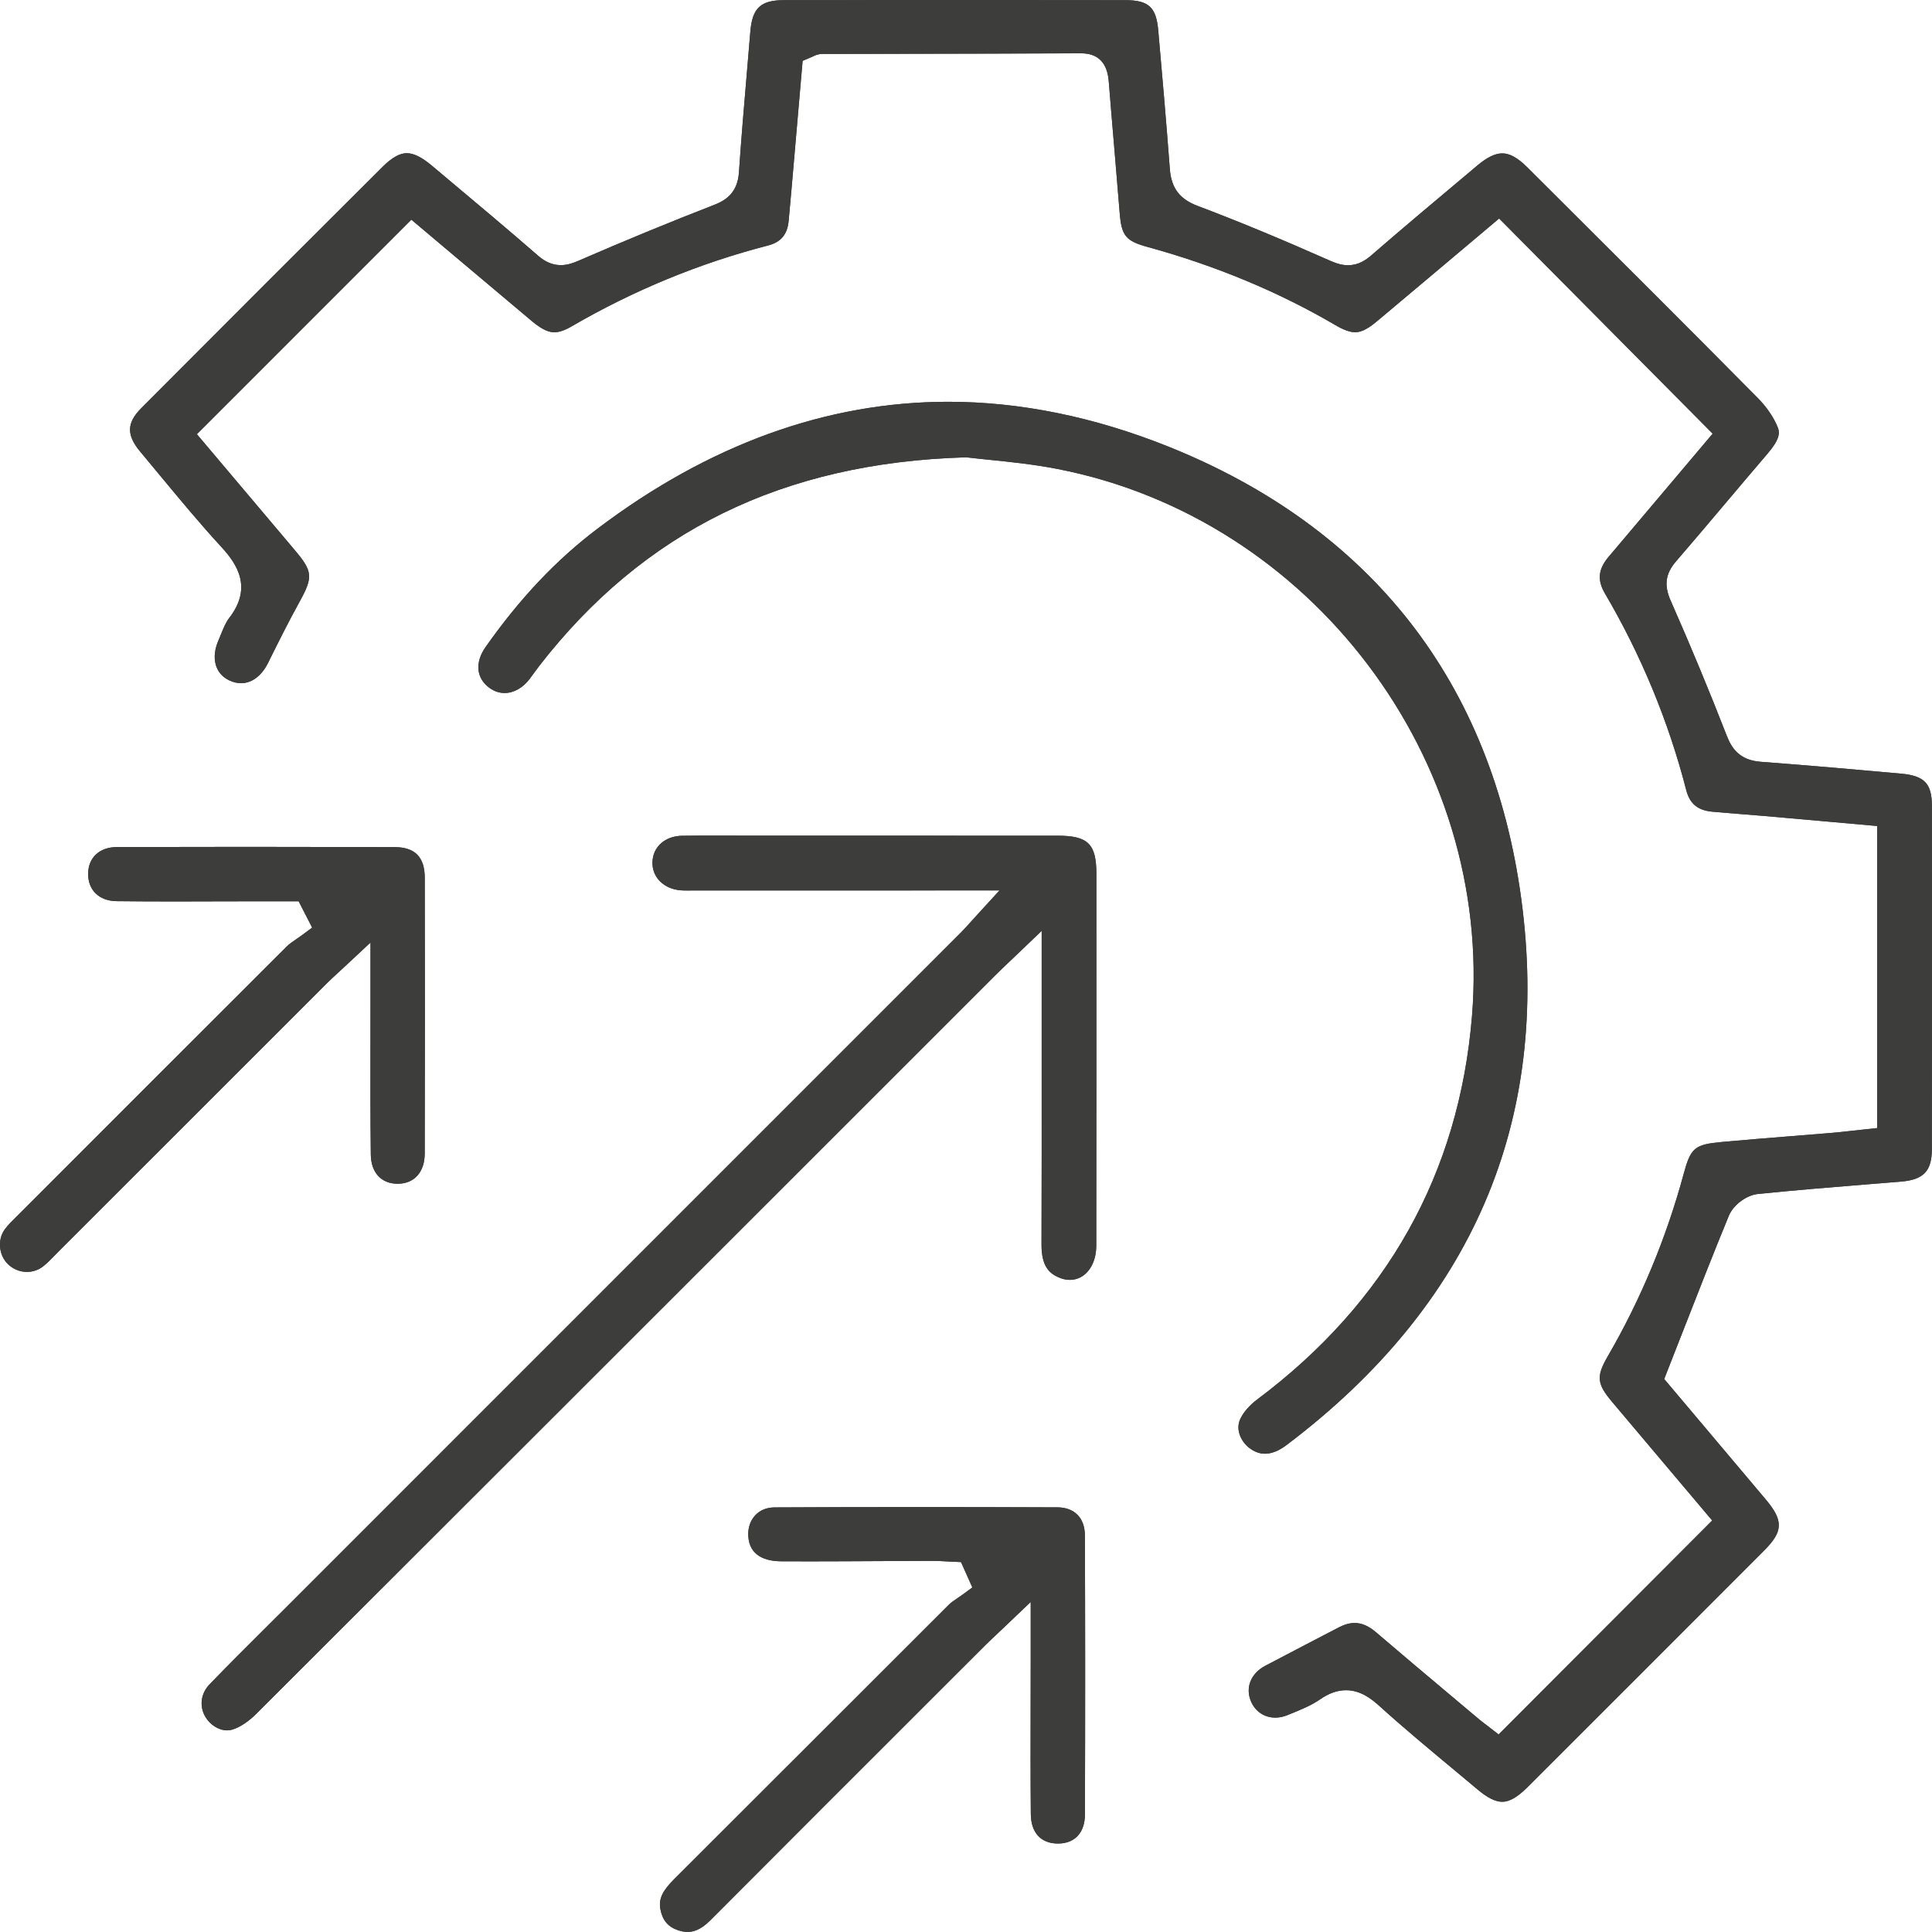 <?xml version="1.0" encoding="utf-8"?>
<!-- Generator: Adobe Illustrator 26.0.1, SVG Export Plug-In . SVG Version: 6.00 Build 0)  -->
<svg version="1.1" id="Layer_1" xmlns="http://www.w3.org/2000/svg" xmlns:xlink="http://www.w3.org/1999/xlink" x="0px" y="0px"
	 viewBox="0 0 511.73 511.71" style="enable-background:new 0 0 511.73 511.71;" xml:space="preserve">
<style type="text/css">
	.st0{fill:#3D3D3B;}
</style>
<g>
	<g>
		<path class="st0" d="M182.11,511.71c-0.79,0-1.64-0.15-2.52-0.45c-2.67-0.89-4.15-2.68-4.68-5.62c-0.47-2.64,0.52-4.79,3.66-7.91
			c13.17-13.13,26.32-26.28,39.47-39.43c11.12-11.12,22.24-22.23,33.37-33.34c0.52-0.52,1.29-1.03,2.1-1.58
			c0.49-0.33,0.97-0.66,1.44-1l2.6-1.91l-3-6.72l-2.47-0.11c-0.52-0.02-1.03-0.05-1.55-0.08c-1.16-0.07-2.35-0.13-3.59-0.13
			c-4.69,0.01-9.3,0.04-13.92,0.06c-6.17,0.03-12.33,0.07-18.5,0.07c-2.54,0-5.07-0.01-7.61-0.02c-3.82-0.02-8.43-1.21-8.71-6.74
			c-0.11-2.14,0.56-4.08,1.87-5.47c1.27-1.34,3.02-2.05,5.07-2.06c12.28-0.07,25.2-0.1,38.39-0.1c11.6,0,23.9,0.03,36.54,0.08
			c4.54,0.02,7.27,2.8,7.29,7.44c0.09,22.72,0.1,46.91,0.01,73.94c-0.02,4.75-2.64,7.62-7.02,7.67l-0.12,0
			c-4.52,0-7.15-2.86-7.19-7.84c-0.09-9.39-0.07-18.95-0.05-28.2c0.01-3.92,0.02-7.83,0.02-11.75v-16.2l-6.76,6.44
			c-0.87,0.83-1.6,1.52-2.26,2.14c-1.22,1.15-2.15,2.03-3.06,2.93l-12.66,12.65c-19.72,19.71-40.11,40.08-60.13,60.17
			C185.4,511.39,183.39,511.71,182.11,511.71z M397.9,477.24c-1.79,0-3.9-1.04-6.45-3.19c-2.32-1.95-4.65-3.89-6.98-5.83
			c-6.37-5.3-12.97-10.79-19.18-16.42c-2.11-1.91-5.02-4.11-8.76-4.11c-2.29,0-4.55,0.8-6.94,2.46c-2.31,1.6-5.11,2.73-8.08,3.93
			l-0.56,0.23c-1.05,0.42-2.11,0.64-3.15,0.64c-2.84,0-5.23-1.56-6.39-4.17c-1.65-3.68-0.15-7.53,3.74-9.57
			c6.48-3.4,12.96-6.79,19.46-10.16c1.52-0.79,2.89-1.17,4.21-1.17c1.87,0,3.71,0.8,5.65,2.46c6.78,5.81,13.73,11.65,20.45,17.29
			l6.69,5.63c0.71,0.6,1.42,1.13,1.99,1.56l0.55,0.42l2.79,2.16l56.57-56.67l-8.62-10.21c-5.86-6.94-11.86-14.05-17.85-21.16
			c-4.1-4.86-4.28-6.79-1.17-12.15c8.71-15.01,15.48-31.27,20.1-48.33c1.86-6.87,2.89-7.73,10.01-8.4
			c6.06-0.56,12.23-1.05,18.21-1.53c3.55-0.28,7.1-0.56,10.65-0.86c1.94-0.16,3.84-0.37,5.86-0.6c0.95-0.1,1.92-0.21,2.92-0.32
			l3.58-0.38v-80.01l-11.29-1.01c-6.18-0.55-12.36-1.1-18.54-1.64c-1.96-0.17-3.92-0.32-5.88-0.48c-2.64-0.21-5.37-0.42-8.04-0.67
			c-3.79-0.36-5.89-2.12-6.82-5.71c-4.68-18.18-11.92-35.71-21.54-52.1c-2.07-3.53-1.78-6.43,0.98-9.69
			c6.01-7.09,12.01-14.2,17.91-21.19l9.65-11.43l-56.56-56.99l-11.53,9.71c-6.94,5.85-13.93,11.74-20.94,17.6
			c-2.97,2.49-4.59,2.81-5.66,2.81c-1.38,0-3.05-0.6-5.24-1.88c-14.99-8.79-31.71-15.75-49.7-20.69c-5.84-1.6-6.95-2.96-7.44-9.06
			c-0.46-5.74-0.94-11.47-1.43-17.2c-0.5-5.89-1-11.77-1.47-17.66c-0.39-4.91-2.86-7.39-7.35-7.39c-15.6,0.08-31.41,0.1-46.7,0.13
			c-7.28,0.01-14.56,0.02-21.84,0.04c-1.11,0-1.91,0.4-2.44,0.65c-0.14,0.07-0.31,0.15-0.53,0.24l-2.22,0.94l-2.94,33.95
			c-0.24,2.81-0.5,5.63-0.76,8.44c-0.33,3.57-2.05,5.63-5.41,6.5c-18.17,4.69-35.71,11.91-52.11,21.46
			c-1.78,1.03-3.25,1.54-4.52,1.54c-1.14,0-2.85-0.33-5.97-2.95c-6.96-5.84-13.91-11.69-20.75-17.46l-11.17-9.41l-56.81,56.82
			l8.38,9.92c5.71,6.76,11.56,13.7,17.43,20.64c4.9,5.79,5.04,7.22,1.35,13.89c-2.96,5.36-5.68,10.84-8.31,16.14
			c-1.69,3.4-4.29,5.36-7.15,5.36c-1.04,0-2.1-0.26-3.15-0.76c-3.74-1.79-4.85-5.96-2.82-10.62c0.23-0.54,0.46-1.09,0.68-1.63
			c0.66-1.62,1.29-3.14,2.11-4.2c6.24-7.99,2.23-14.24-1.96-18.79c-5.73-6.22-11.25-12.9-16.6-19.35c-1.66-2-3.32-4.01-4.98-6
			c-3.66-4.38-3.58-7.6,0.28-11.48c22.94-23.02,43.86-43.95,63.98-63.98c2.41-2.4,4.49-3.57,6.35-3.57c1.83,0,4,1.07,6.63,3.28
			l4.26,3.58c7.88,6.61,16.03,13.44,23.91,20.3c1.93,1.68,3.89,2.49,6,2.49c1.79,0,3.4-0.59,4.74-1.18
			c12.04-5.23,24.09-10.2,35.82-14.75c3.07-1.19,6.26-3.15,6.63-8.65c0.6-8.84,1.37-17.83,2.11-26.53
			c0.31-3.59,0.61-7.19,0.91-10.78c0.51-6.2,2.75-8.29,8.88-8.3C222.76,0.01,237.9,0,253.05,0c15.02,0,30.03,0.01,45.05,0.04
			c6.12,0.01,8.14,1.86,8.68,7.91c0.99,11.12,2.12,24.05,3.08,36.81c0.38,5.05,2.59,7.98,7.39,9.79
			c10.54,3.97,21.75,8.61,35.28,14.6c1.69,0.75,3.13,1.1,4.52,1.1c2.79,0,4.77-1.4,6.18-2.62c8.4-7.28,17.07-14.56,25.46-21.59
			l2.71-2.28c2.52-2.11,4.65-3.14,6.52-3.14c1.95,0,4.08,1.18,6.52,3.6l7.35,7.33c17.67,17.61,35.93,35.81,53.77,53.84
			c2.44,2.47,4.35,5.29,5.37,7.94c0.5,1.3,0.51,3.02-2.75,6.83c-3.61,4.22-7.2,8.46-10.78,12.7c-4.4,5.22-8.96,10.61-13.49,15.86
			c-2.77,3.21-3.19,6.29-1.42,10.31c5.4,12.25,10.39,24.28,14.85,35.76c1.24,3.21,3.28,6.55,8.96,6.98
			c13.71,1.04,27.13,2.23,37.29,3.15c6.14,0.56,8.11,2.63,8.12,8.53c0.04,29.13,0.04,59.75-0.01,90.98
			c-0.01,5.74-2.22,8.05-8.15,8.54c-2.95,0.25-5.9,0.48-8.85,0.72c-9.53,0.77-19.38,1.57-29.07,2.56c-3.07,0.32-6.54,2.92-7.72,5.8
			c-4.19,10.19-8.17,20.39-12.39,31.18c-1.26,3.22-2.54,6.49-3.84,9.81l-0.87,2.22l8.95,10.61c5.86,6.95,11.95,14.16,18.02,21.38
			c4.63,5.51,4.54,8.38-0.42,13.35c-22.99,23.03-43.58,43.61-62.92,62.93C401.91,476.03,399.78,477.24,397.9,477.24
			C397.9,477.24,397.9,477.24,397.9,477.24z M60.13,458.32c-2.18,0-4.49-1.45-5.75-3.61c-1.64-2.81-1.19-6.18,1.13-8.58
			c4.79-4.96,9.77-9.93,14.59-14.72c1.7-1.69,3.4-3.38,5.1-5.08l55.08-55.08c41.39-41.39,82.79-82.79,124.18-124.19
			c0.8-0.8,1.54-1.62,2.47-2.65c0.49-0.54,1.03-1.15,1.68-1.86l6.13-6.7c0,0-62.84,0.01-80.93,0.01l-1.88,0.01
			c-0.49,0-1.14-0.01-1.74-0.06c-4.4-0.41-7.43-3.44-7.37-7.36c0.06-4.1,3.29-7.01,7.86-7.08c2.65-0.04,5.31-0.05,7.96-0.05
			c1.84,0,3.67,0.01,5.51,0.01c1.82,0.01,3.64,0.01,5.47,0.01l12.65,0c22.62,0,45.24,0,67.85,0.01c8.08,0,10.29,2.18,10.29,10.12
			l0,15.22c0,27.3,0.01,55.52-0.03,83.28c-0.01,5.23-2.95,9.03-7,9.03c-1.01,0-2.05-0.24-3.1-0.72c-2.3-1.05-4.42-2.82-4.4-8.67
			c0.05-16.21,0.05-32.7,0.04-48.64l0-34.42l-6.77,6.48c-0.8,0.77-1.51,1.44-2.15,2.04c-1.25,1.19-2.26,2.14-3.24,3.12l-34.64,34.64
			c-52.85,52.84-107.5,107.49-161.3,161.18c-1.98,1.97-4.22,3.46-6.16,4.08C61.16,458.24,60.65,458.32,60.13,458.32L60.13,458.32z
			 M335.05,385.05c-1.43,0-2.78-0.5-4.13-1.52c-2.18-1.67-3.72-4.83-2.42-7.65c0.8-1.75,2.46-3.67,4.42-5.14
			c34.38-25.72,53.55-59.91,56.97-101.61c5.58-68.12-42.59-131.76-109.67-144.89c-6.44-1.26-13-1.93-18.28-2.46
			c-2.1-0.21-4.01-0.41-5.68-0.61l-0.31-0.04l-0.31,0.01c-48.29,1.45-85.24,19.58-112.96,55.44c-0.47,0.61-0.92,1.24-1.38,1.86
			c-0.34,0.47-0.67,0.93-1.02,1.39c-1.79,2.37-4.21,3.73-6.63,3.73l0,0c-1.42,0-2.77-0.46-4.01-1.36
			c-3.52-2.57-3.91-6.72-1.01-10.84c9.01-12.81,18.69-23.06,29.61-31.31c29.52-22.32,60.78-33.63,92.92-33.63
			c19.02,0,38.62,3.99,58.25,11.85c26.76,10.72,48.29,26.36,64.02,46.49c15.75,20.16,25.67,44.84,29.51,73.36
			c7.92,58.82-12.99,107.47-62.13,144.6C338.77,384.27,336.83,385.05,335.05,385.05z M7.13,336.89c-1.83,0-3.58-0.7-4.94-1.97
			c-2.53-2.38-2.94-6.56-0.91-9.32c0.83-1.13,1.94-2.22,3.11-3.37c0.31-0.3,0.62-0.61,0.92-0.91c24.95-24.98,47.5-47.53,70.71-70.69
			c0.61-0.61,1.47-1.19,2.37-1.81c0.53-0.36,1.05-0.72,1.56-1.1l2.73-2.02l-3.58-6.98h-8.8c-3.86,0-7.71,0.01-11.56,0.02
			c-4.11,0.01-8.22,0.03-12.33,0.03c-5.99,0-10.93-0.03-15.55-0.08c-4.58-0.06-7.53-2.9-7.51-7.24c0.02-4.29,3.01-7.08,7.63-7.09
			c11.43-0.03,22.86-0.05,34.29-0.05c13.06,0,26.12,0.02,39.18,0.06c5.49,0.02,8.05,2.62,8.06,8.19c0.06,24.7,0.05,49.25-0.01,72.97
			c-0.01,4.94-2.77,8.01-7.19,8.01c-4.33-0.01-7.03-2.97-7.09-7.73c-0.12-9.64-0.1-19.46-0.09-28.96c0.01-4,0.01-7.99,0.01-11.99
			v-15.21l-6.73,6.28c-0.75,0.7-1.4,1.29-1.97,1.82c-1.08,1-1.94,1.78-2.79,2.63c-14.8,14.79-29.6,29.59-44.4,44.38l-26.67,26.66
			c-0.36,0.36-0.72,0.73-1.08,1.1c-1,1.02-1.94,1.99-2.92,2.78C10.3,336.35,8.76,336.89,7.13,336.89z"/>
	</g>
	<g>
		<path class="st0" d="M397.9,477.24c-1.79,0-3.9-1.04-6.45-3.19c-2.32-1.95-4.65-3.89-6.98-5.83c-6.37-5.3-12.97-10.79-19.18-16.42
			c-2.11-1.91-5.02-4.11-8.76-4.11c-2.29,0-4.55,0.8-6.94,2.46c-2.31,1.6-5.11,2.73-8.08,3.93l-0.56,0.23
			c-1.05,0.42-2.11,0.64-3.15,0.64c-2.83,0-5.22-1.56-6.39-4.17c-1.65-3.68-0.15-7.53,3.74-9.57c6.48-3.4,12.96-6.79,19.46-10.16
			c1.52-0.79,2.89-1.17,4.21-1.17c1.87,0,3.71,0.8,5.65,2.46c6.79,5.81,13.73,11.65,20.45,17.3l6.69,5.62
			c0.71,0.6,1.42,1.13,1.99,1.57l0.55,0.42l2.79,2.16l56.57-56.67l-8.61-10.2c-5.87-6.95-11.87-14.06-17.86-21.17
			c-4.1-4.86-4.28-6.79-1.17-12.15c8.71-15.01,15.48-31.27,20.1-48.33c1.86-6.87,2.89-7.73,10.01-8.4
			c6.06-0.56,12.23-1.05,18.21-1.53c3.55-0.28,7.1-0.56,10.65-0.86c1.94-0.16,3.84-0.37,5.86-0.6c0.95-0.1,1.92-0.21,2.92-0.32
			l3.58-0.38v-80.01l-11.32-1.01c-6.17-0.55-12.34-1.1-18.51-1.64c-1.96-0.17-3.92-0.32-5.88-0.48c-2.64-0.21-5.37-0.42-8.03-0.67
			c-3.79-0.36-5.89-2.12-6.82-5.71c-4.68-18.18-11.92-35.71-21.54-52.1c-2.07-3.53-1.78-6.43,0.98-9.69
			c6.02-7.1,12.02-14.22,17.93-21.22l9.63-11.4l-56.56-56.99l-11.54,9.72c-6.93,5.84-13.92,11.73-20.92,17.59
			c-2.97,2.49-4.59,2.81-5.66,2.81c-1.38,0-3.05-0.6-5.24-1.88c-14.99-8.79-31.71-15.75-49.7-20.69c-5.84-1.6-6.95-2.96-7.44-9.06
			c-0.46-5.74-0.94-11.47-1.43-17.2c-0.5-5.89-1-11.77-1.47-17.66c-0.39-4.91-2.86-7.39-7.35-7.39c-15.61,0.08-31.42,0.1-46.71,0.13
			c-7.28,0.01-14.55,0.02-21.83,0.04c-1.11,0-1.91,0.4-2.44,0.65c-0.14,0.07-0.31,0.15-0.53,0.24l-2.22,0.94l-2.94,33.95
			c-0.24,2.81-0.5,5.63-0.76,8.44c-0.33,3.57-2.05,5.63-5.41,6.5c-18.17,4.69-35.71,11.91-52.11,21.46
			c-1.78,1.03-3.25,1.54-4.52,1.54c-1.14,0-2.85-0.34-5.97-2.95c-6.96-5.84-13.91-11.69-20.75-17.46l-11.17-9.41l-56.81,56.82
			l8.46,10.02c5.68,6.73,11.51,13.63,17.34,20.54c4.9,5.79,5.04,7.22,1.35,13.89c-2.96,5.36-5.68,10.84-8.31,16.14
			c-1.69,3.4-4.29,5.36-7.15,5.36c-1.04,0-2.1-0.26-3.15-0.76c-3.74-1.79-4.85-5.96-2.82-10.62c0.23-0.54,0.46-1.09,0.68-1.63
			c0.66-1.62,1.29-3.14,2.11-4.2c6.24-7.99,2.23-14.24-1.96-18.79c-5.73-6.22-11.25-12.9-16.6-19.35c-1.66-2-3.32-4.01-4.98-6
			c-3.66-4.38-3.58-7.6,0.28-11.48c22.93-23.02,43.86-43.95,63.98-63.98c2.41-2.4,4.49-3.57,6.35-3.57c1.83,0,4,1.07,6.63,3.28
			l4.26,3.58c7.88,6.61,16.03,13.44,23.91,20.3c1.93,1.68,3.89,2.49,6,2.49c1.79,0,3.4-0.59,4.74-1.18
			c12.04-5.23,24.09-10.2,35.82-14.75c3.07-1.19,6.26-3.15,6.63-8.65c0.6-8.84,1.37-17.83,2.11-26.53
			c0.31-3.59,0.61-7.19,0.91-10.78c0.51-6.2,2.75-8.29,8.88-8.3C222.75,0.01,237.89,0,253.03,0c15.02,0,30.04,0.01,45.06,0.04
			c6.12,0.01,8.14,1.86,8.68,7.91c0.99,11.12,2.12,24.05,3.08,36.81c0.38,5.05,2.59,7.98,7.39,9.79
			c10.54,3.97,21.75,8.61,35.28,14.6c1.69,0.75,3.13,1.1,4.52,1.1c2.79,0,4.77-1.4,6.18-2.62c8.4-7.28,17.07-14.56,25.46-21.59
			l2.71-2.28c2.52-2.12,4.65-3.14,6.52-3.14c1.95,0,4.08,1.18,6.52,3.6l7.35,7.33c17.67,17.61,35.93,35.81,53.77,53.84
			c2.44,2.47,4.35,5.29,5.37,7.94c0.5,1.3,0.51,3.02-2.75,6.83c-3.61,4.22-7.2,8.46-10.78,12.7c-4.4,5.22-8.96,10.61-13.49,15.86
			c-2.77,3.21-3.19,6.29-1.42,10.31c5.4,12.25,10.39,24.28,14.85,35.76c1.24,3.21,3.28,6.55,8.96,6.98
			c13.71,1.04,27.13,2.23,37.29,3.15c6.14,0.56,8.11,2.63,8.12,8.53c0.04,29.13,0.04,59.75-0.01,90.98
			c-0.01,5.74-2.22,8.05-8.15,8.54c-2.95,0.25-5.9,0.48-8.86,0.72c-9.53,0.77-19.38,1.57-29.06,2.56c-3.07,0.32-6.54,2.92-7.72,5.8
			c-4.19,10.19-8.17,20.39-12.4,31.19c-1.26,3.22-2.54,6.49-3.84,9.81l-0.87,2.22l8.93,10.58c5.87,6.96,11.96,14.17,18.04,21.4
			c4.63,5.51,4.54,8.38-0.42,13.35c-23.01,23.04-43.59,43.63-62.92,62.93C401.91,476.03,399.78,477.24,397.9,477.24z"/>
	</g>
	<g>
		<path class="st0" d="M335.05,385.05c-1.43,0-2.78-0.5-4.13-1.52c-2.18-1.67-3.72-4.83-2.42-7.65c0.8-1.75,2.46-3.67,4.42-5.14
			c34.38-25.72,53.55-59.91,56.97-101.61c5.58-68.12-42.59-131.76-109.67-144.89c-6.44-1.26-13-1.93-18.28-2.46
			c-2.1-0.21-4.02-0.41-5.68-0.61l-0.31-0.04l-0.31,0.01c-48.29,1.45-85.24,19.58-112.96,55.44c-0.47,0.61-0.92,1.24-1.37,1.86
			c-0.34,0.47-0.67,0.93-1.02,1.39c-1.79,2.37-4.21,3.73-6.63,3.73c-1.42,0-2.77-0.46-4.01-1.36c-3.52-2.57-3.91-6.72-1.01-10.84
			c9.01-12.81,18.69-23.06,29.61-31.31c29.52-22.32,60.78-33.63,92.92-33.63c19.02,0,38.62,3.99,58.25,11.85
			c26.76,10.72,48.29,26.36,64.02,46.49c15.75,20.16,25.67,44.84,29.51,73.36c7.92,58.82-12.99,107.47-62.13,144.6
			C338.77,384.27,336.83,385.05,335.05,385.05z"/>
	</g>
	<g>
		<path class="st0" d="M60.13,458.32c-2.18,0-4.49-1.45-5.75-3.61c-1.64-2.81-1.19-6.18,1.13-8.58c4.79-4.96,9.77-9.93,14.59-14.72
			c1.7-1.69,3.4-3.38,5.1-5.08l54.74-54.75c41.51-41.51,83.01-83.01,124.51-124.52c0.8-0.8,1.54-1.62,2.47-2.65
			c0.49-0.54,1.03-1.15,1.68-1.86l6.13-6.7c0,0-62.67,0.01-80.93,0.01l-1.88,0.01c-0.49,0-1.14-0.01-1.74-0.06
			c-4.4-0.41-7.43-3.44-7.37-7.36c0.06-4.1,3.29-7.01,7.86-7.08c2.65-0.04,5.31-0.05,7.96-0.05c1.84,0,3.68,0.01,5.51,0.01
			c1.82,0.01,3.64,0.01,5.46,0.01l12.43,0c22.69,0,45.38,0,68.07,0.01c8.08,0,10.29,2.18,10.29,10.12l0,15.27
			c0,27.28,0.01,55.49-0.03,83.23c-0.01,5.23-2.95,9.03-7,9.03c-1.01,0-2.05-0.24-3.1-0.72c-2.3-1.05-4.42-2.82-4.4-8.67
			c0.05-16.21,0.05-32.69,0.04-48.63l0-34.42l-6.77,6.48c-0.8,0.77-1.51,1.44-2.14,2.04c-1.25,1.19-2.26,2.14-3.24,3.13
			l-34.56,34.55C176.32,345.6,121.65,400.28,67.82,453.99c-1.98,1.97-4.22,3.46-6.16,4.08C61.16,458.24,60.65,458.32,60.13,458.32z"
			/>
	</g>
	<g>
		<path class="st0" d="M182.11,511.71c-0.79,0-1.64-0.15-2.52-0.45c-2.67-0.89-4.15-2.68-4.68-5.62c-0.47-2.64,0.52-4.79,3.66-7.91
			c13.16-13.12,26.31-26.27,39.45-39.41c11.12-11.12,22.25-22.25,33.38-33.36c0.52-0.52,1.29-1.03,2.1-1.58
			c0.49-0.33,0.97-0.66,1.44-1l2.6-1.91l-3-6.72l-2.47-0.11c-0.52-0.02-1.03-0.05-1.55-0.08c-1.16-0.07-2.35-0.13-3.59-0.13
			c-4.69,0.01-9.3,0.04-13.92,0.06c-6.17,0.03-12.34,0.07-18.5,0.07c-2.54,0-5.07-0.01-7.61-0.02c-3.82-0.02-8.43-1.21-8.71-6.74
			c-0.11-2.14,0.56-4.08,1.87-5.47c1.27-1.34,3.02-2.05,5.07-2.06c12.28-0.07,25.2-0.1,38.39-0.1c11.6,0,23.9,0.03,36.54,0.08
			c4.54,0.02,7.27,2.8,7.29,7.44c0.09,22.72,0.1,46.91,0.01,73.94c-0.02,4.75-2.64,7.62-7.02,7.67l-0.12,0
			c-4.52,0-7.15-2.86-7.19-7.84c-0.09-9.39-0.07-18.95-0.05-28.2c0.01-3.92,0.02-7.83,0.02-11.74v-16.2l-6.76,6.44
			c-0.87,0.83-1.6,1.52-2.26,2.14c-1.22,1.15-2.15,2.03-3.06,2.93l-12.7,12.69c-19.71,19.69-40.09,40.06-60.1,60.13
			C185.4,511.39,183.39,511.71,182.11,511.71z"/>
	</g>
	<g>
		<path class="st0" d="M7.13,336.89c-1.83,0-3.58-0.7-4.94-1.97c-2.53-2.38-2.94-6.56-0.91-9.32c0.83-1.13,1.94-2.22,3.11-3.37
			c0.31-0.3,0.62-0.61,0.92-0.91c24.95-24.97,47.5-47.53,70.71-70.69c0.61-0.61,1.47-1.19,2.37-1.81c0.53-0.36,1.05-0.72,1.56-1.1
			l2.73-2.02l-3.58-6.98h-8.8c-3.86,0-7.71,0.01-11.57,0.02c-4.11,0.01-8.22,0.03-12.33,0.03c-5.99,0-10.93-0.03-15.55-0.08
			c-4.58-0.06-7.53-2.9-7.51-7.24c0.02-4.29,3.01-7.08,7.63-7.09c11.43-0.03,22.86-0.05,34.29-0.05c13.06,0,26.12,0.02,39.18,0.06
			c5.49,0.02,8.05,2.62,8.06,8.19c0.06,24.71,0.05,49.27-0.01,72.97c-0.01,4.94-2.77,8.01-7.19,8.01c-4.33-0.01-7.03-2.97-7.09-7.73
			c-0.12-9.64-0.1-19.46-0.09-28.96c0.01-4,0.01-7.99,0.01-11.99v-15.21l-6.73,6.28c-0.75,0.7-1.4,1.29-1.97,1.82
			c-1.08,1-1.94,1.78-2.79,2.63c-14.75,14.74-29.5,29.49-44.25,44.24l-26.82,26.81c-0.36,0.36-0.72,0.73-1.08,1.1
			c-1,1.02-1.94,1.99-2.92,2.78C10.3,336.35,8.76,336.89,7.13,336.89z"/>
	</g>
</g>
</svg>
